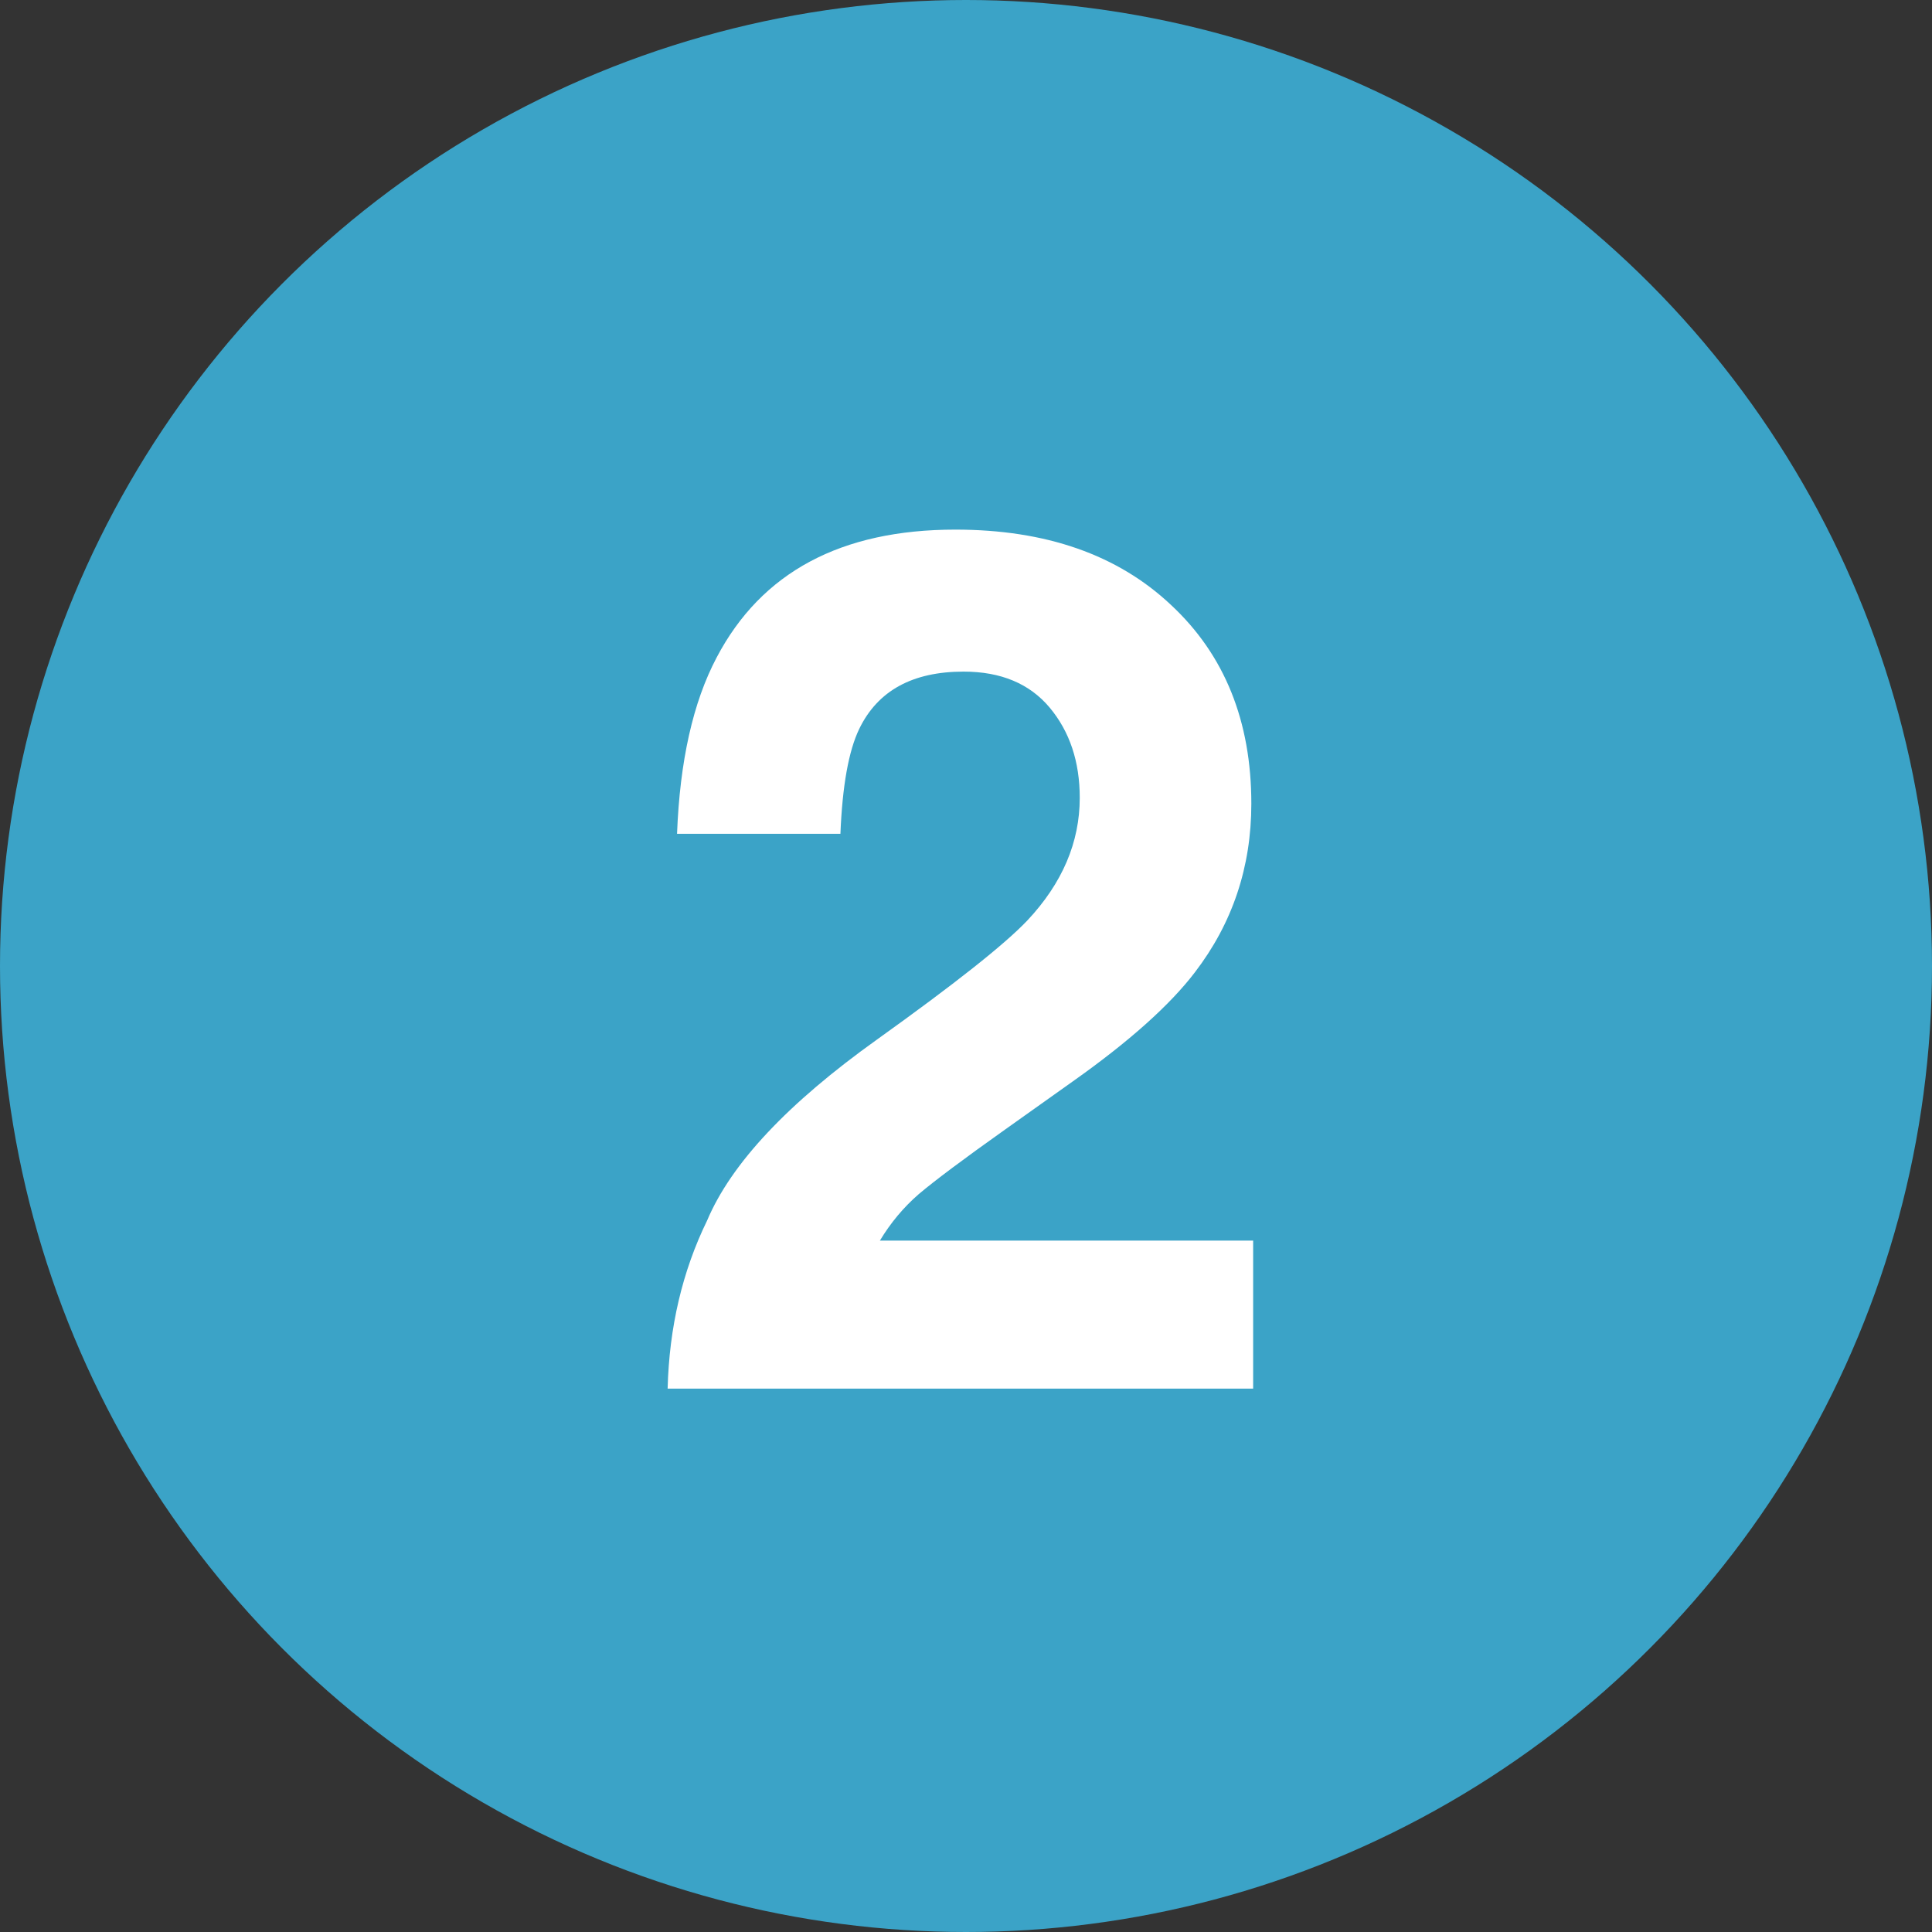 <svg width="16" height="16" viewBox="0 0 16 16" fill="none" xmlns="http://www.w3.org/2000/svg">
<rect x="0" y="0" width="16" height="16" fill="#333333" stroke="none"/>
<g clip-path="url(#clip0_418_17242)">
<circle cx="8" cy="8" r="8" fill="#3BA3C7"/>
<path d="M8.693 5.86C8.527 5.662 8.29 5.562 7.98 5.562C7.557 5.562 7.269 5.72 7.116 6.036C7.028 6.218 6.976 6.508 6.96 6.905H5.607C5.63 6.303 5.739 5.816 5.935 5.445C6.306 4.739 6.965 4.386 7.912 4.386C8.661 4.386 9.257 4.594 9.699 5.011C10.142 5.424 10.363 5.973 10.363 6.656C10.363 7.18 10.207 7.646 9.895 8.053C9.689 8.323 9.353 8.624 8.884 8.956L8.327 9.352C7.979 9.599 7.74 9.778 7.609 9.889C7.482 9.999 7.375 10.128 7.287 10.274H10.378V11.5H5.529C5.542 10.992 5.651 10.528 5.856 10.108C6.055 9.636 6.524 9.137 7.263 8.609C7.904 8.15 8.319 7.822 8.508 7.623C8.798 7.314 8.942 6.975 8.942 6.607C8.942 6.308 8.859 6.059 8.693 5.86Z" fill="white"/>
</g>
<defs>
<clipPath id="clip0_418_17242">
<rect width="16" height="16" fill="white"/>
</clipPath>
</defs>
</svg>
